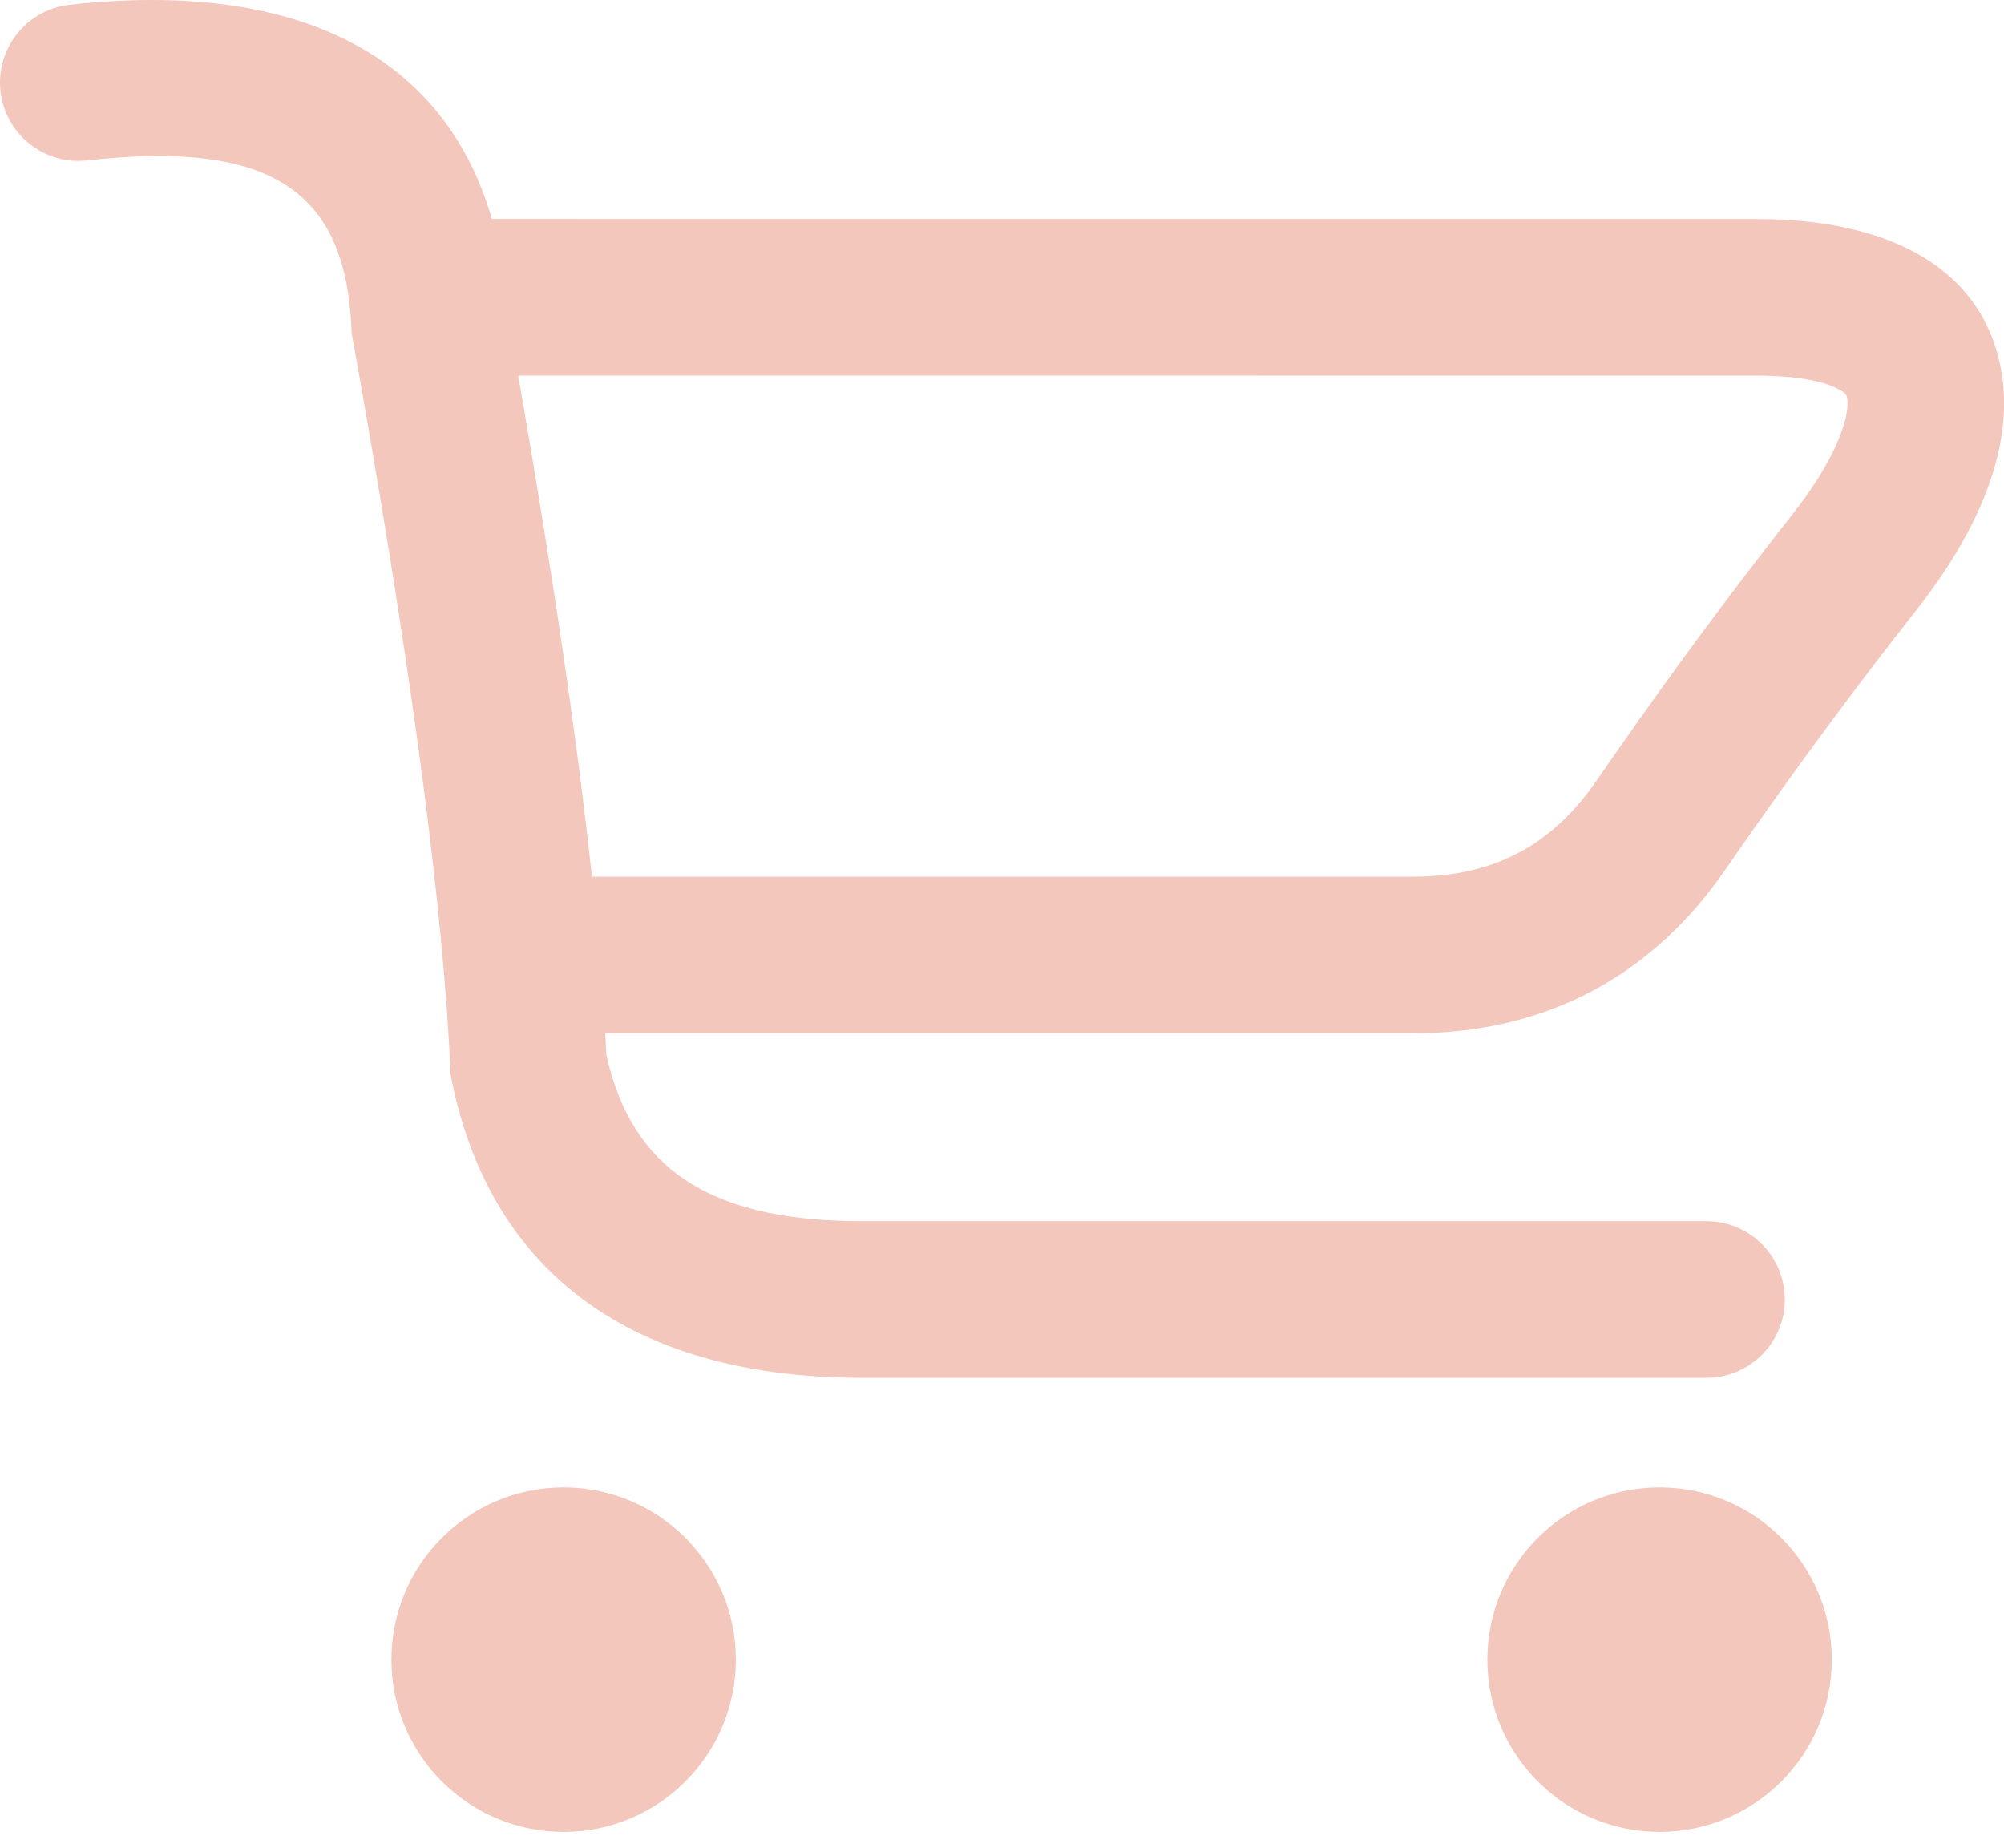 <svg class="svg1" width="100%" height="100%" viewBox="0 0 64 59" version="1.1" xmlns="http://www.w3.org/2000/svg" xmlns:xlink="http://www.w3.org/1999/xlink"><g id="PC" stroke="none" stroke-width="1" fill="none" fill-rule="evenodd" opacity="0.6"><g id="PC-CH" transform="translate(-313, -5912)" fill="#EDA190"><g id="7备份" transform="translate(0, 5639)"><g id="编组-22" transform="translate(270, 231)"><g id="编组-19备份"><g id="编组-25备份" transform="translate(43, 42)"><g id="编组-24"><path d="M18,47.494 C21.038,47.494 23.5,49.956 23.5,52.994 C23.5,56.031 21.038,58.494 18,58.494 C14.963,58.494 12.5,56.031 12.5,52.994 C12.5,49.956 14.963,47.494 18,47.494 Z M53,47.494 C56.038,47.494 58.5,49.956 58.5,52.994 C58.5,56.031 56.038,58.494 53,58.494 C49.963,58.494 47.5,56.031 47.5,52.994 C47.5,49.956 49.963,47.494 53,47.494 Z M15.709,6.993 L56.097,6.994 C60.402,6.994 63.284,8.593 63.895,11.741 C64.362,14.147 63.276,16.844 61.202,19.478 C59.141,22.095 57.108,24.858 55.101,27.768 C52.8,31.105 49.526,32.884 45.508,32.989 L45.129,32.994 L19.328,32.993 L19.366,33.691 L19.382,33.761 C20.19,37.252 22.568,38.917 27.189,38.991 L27.515,38.994 L54.5,38.994 C55.881,38.994 57,40.113 57,41.494 C57,42.819 55.969,43.904 54.665,43.989 L54.5,43.994 L27.515,43.994 C20.456,43.994 15.874,40.86 14.501,34.847 L14.391,34.328 L14.382,34.13 C14.157,29.117 13.203,21.814 11.519,12.254 L11.231,10.639 L11.223,10.473 C11.027,6.097 8.659,4.466 2.777,5.122 C1.405,5.275 0.169,4.286 0.016,2.914 C-0.137,1.542 0.851,0.306 2.223,0.153 C9.423,-0.65 14.186,1.722 15.709,6.993 Z M16.548,11.993 L16.586,12.201 C17.665,18.399 18.438,23.66 18.904,27.994 L45.129,27.994 C47.679,27.994 49.547,27.015 50.985,24.93 C52.755,22.362 54.548,19.902 56.364,17.551 L57.274,16.385 C58.537,14.781 59.113,13.348 58.986,12.693 C58.967,12.591 58.934,12.547 58.737,12.438 C58.292,12.191 57.503,12.02 56.366,11.997 L56.097,11.994 L16.548,11.993 Z" id="形状结合"></path></g></g></g></g></g></g></g></svg>